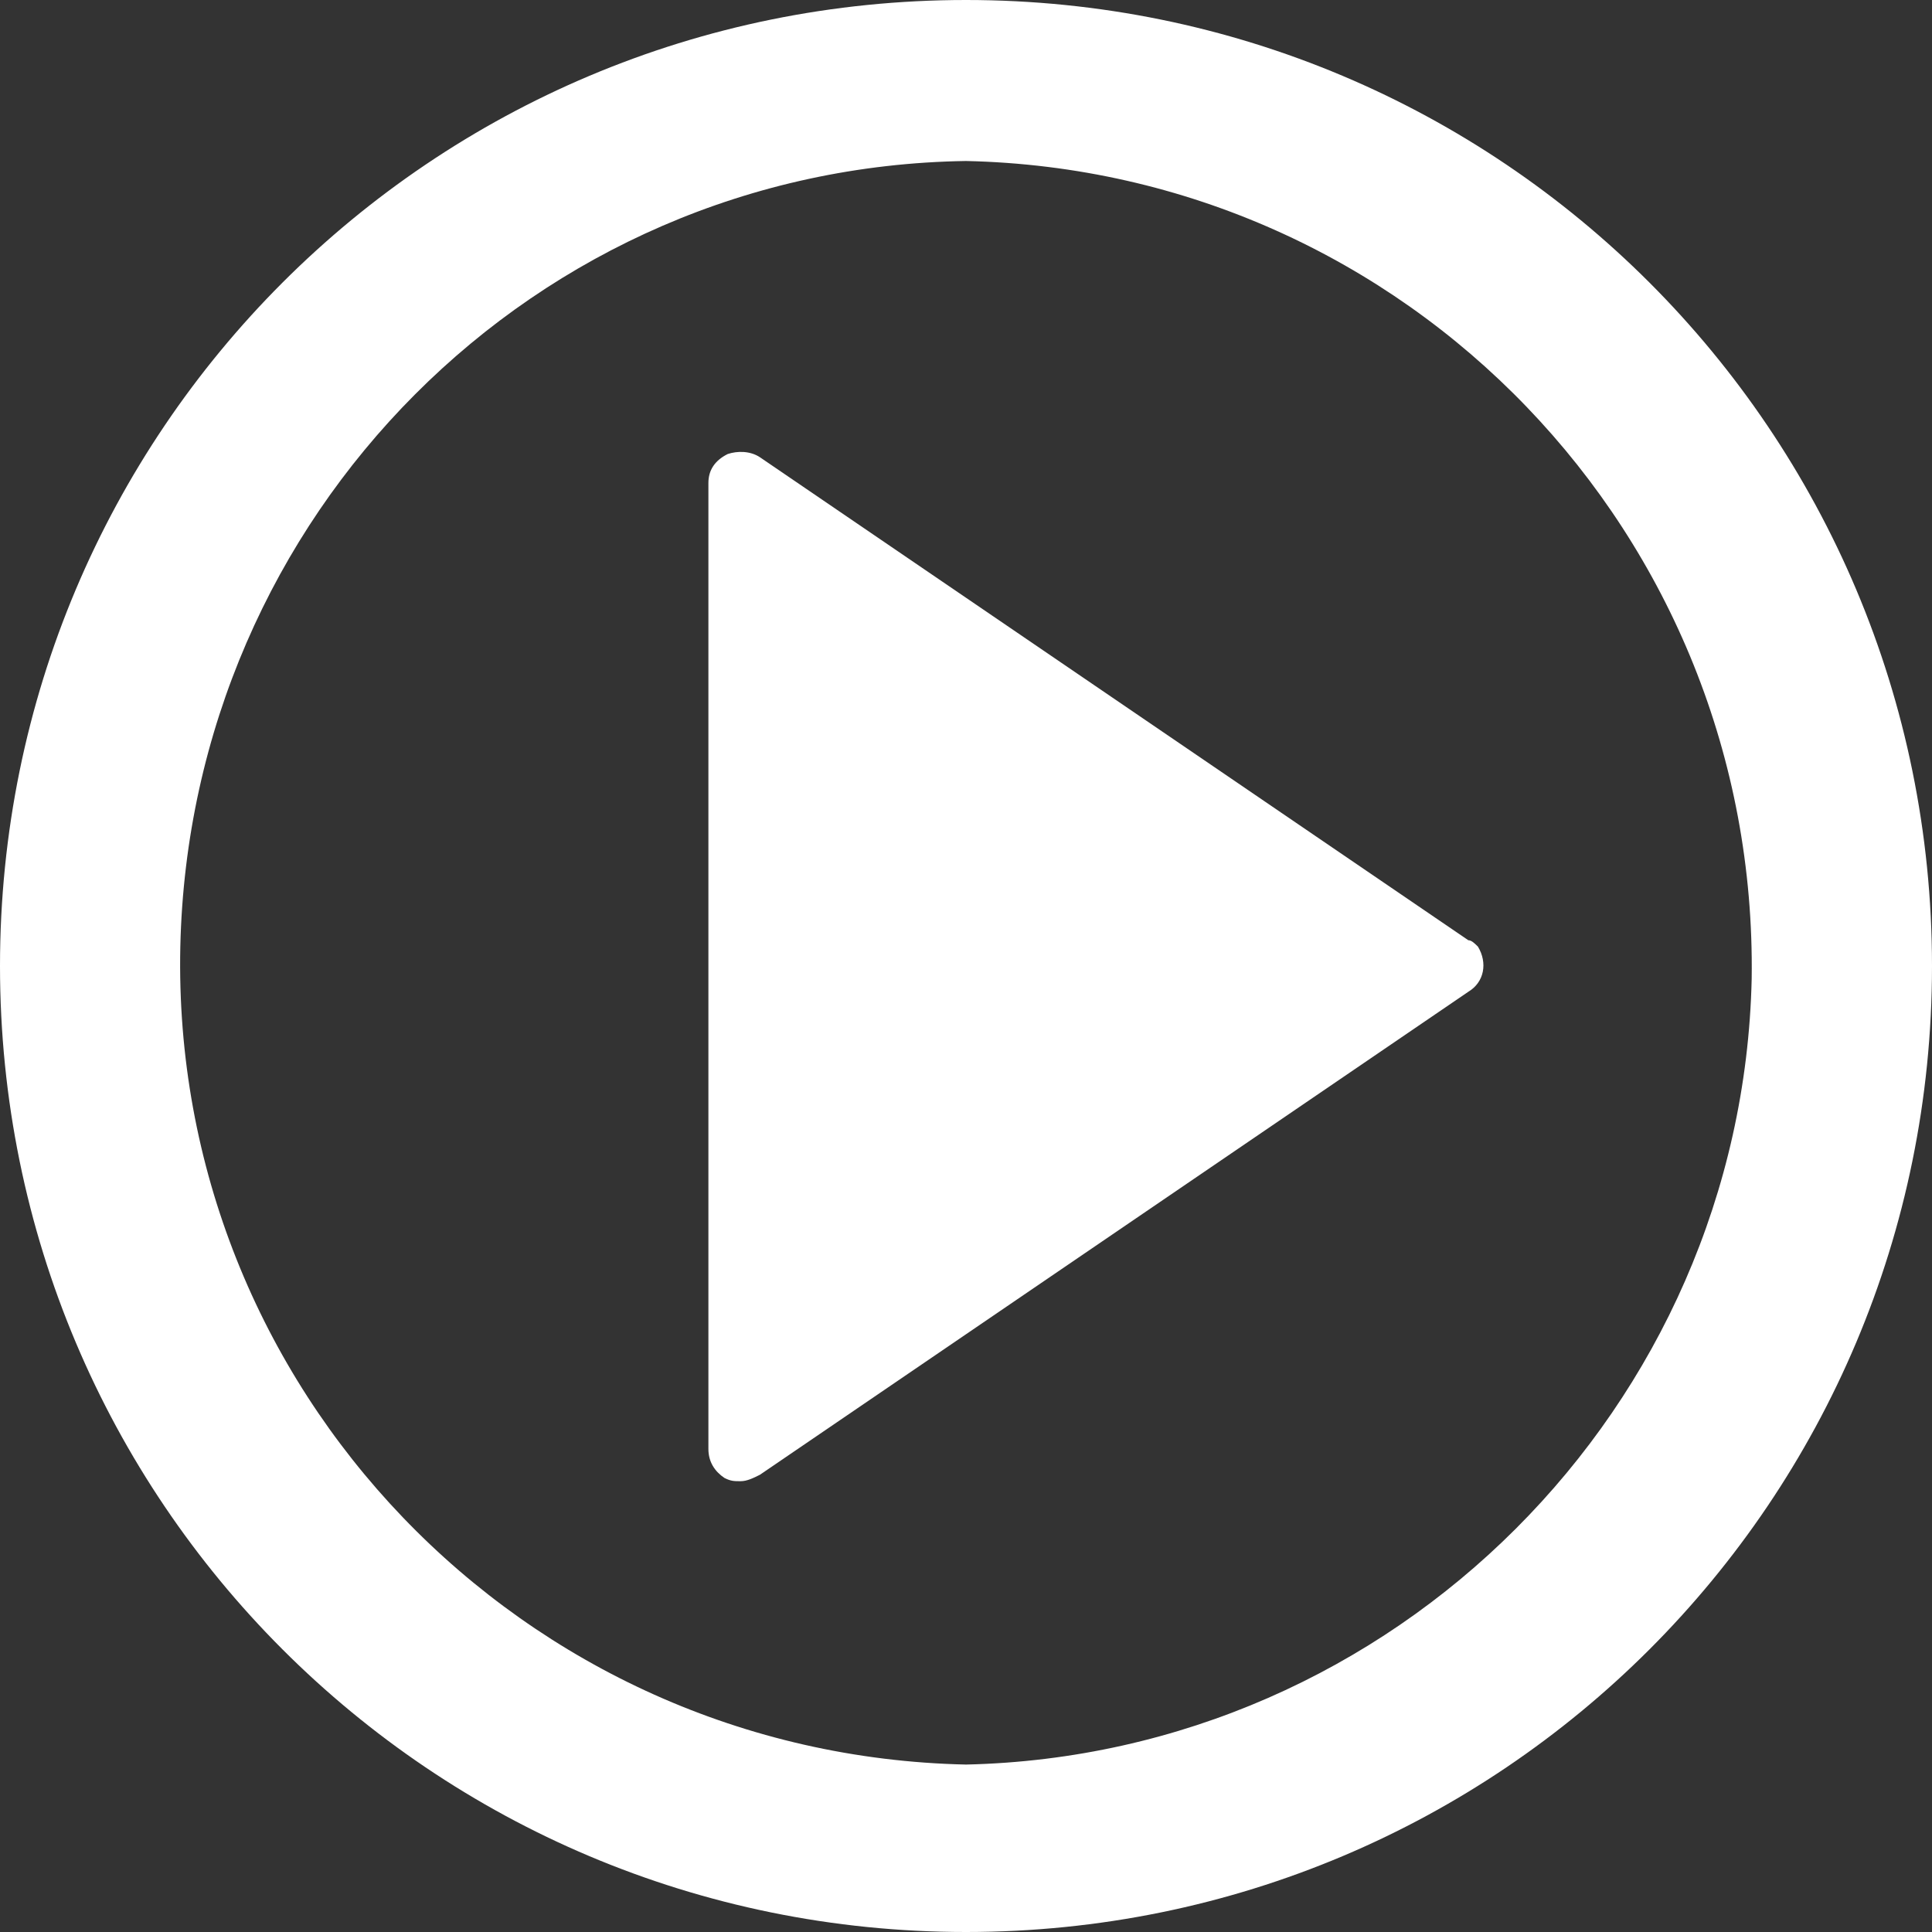 <?xml version="1.0" encoding="utf-8"?>
<!-- Generator: Adobe Illustrator 24.3.0, SVG Export Plug-In . SVG Version: 6.00 Build 0)  -->
<svg version="1.1" id="Layer_1" xmlns="http://www.w3.org/2000/svg" xmlns:xlink="http://www.w3.org/1999/xlink" x="0px" y="0px"
	 viewBox="0 0 60 60" style="enable-background:new 0 0 60 60;" xml:space="preserve">
<rect x="0" y="0" width="60" height="60" fill="#333333" stroke="none"/>
<style type="text/css">
	.st0{fill:#FFFFFF;}
</style>
<g id="Layer_2_1_">
	<g id="Capa_1">
		<path class="st0" d="M45.6,29.2l-22-15c-0.3-0.2-0.7-0.2-1-0.1C22.2,14.3,22,14.6,22,15v30c0,0.4,0.2,0.7,0.5,0.9
			C22.7,46,22.8,46,23,46c0.2,0,0.4-0.1,0.6-0.2l22-15c0.5-0.3,0.6-0.9,0.3-1.4C45.8,29.3,45.7,29.2,45.6,29.2z"/>
		<path class="st0" d="M30,0C13.4,0,0,13.4,0,30s13.4,30,30,30s30-13.4,30-30S46.6,0,30,0z M30,54.8C16.2,54.5,5.3,43.1,5.6,29.4
			C5.9,16,16.6,5.2,30,5c13.7,0.3,24.6,11.6,24.4,25.4C54.1,43.7,43.3,54.5,30,54.8z"/>
	</g>
</g>
</svg>
